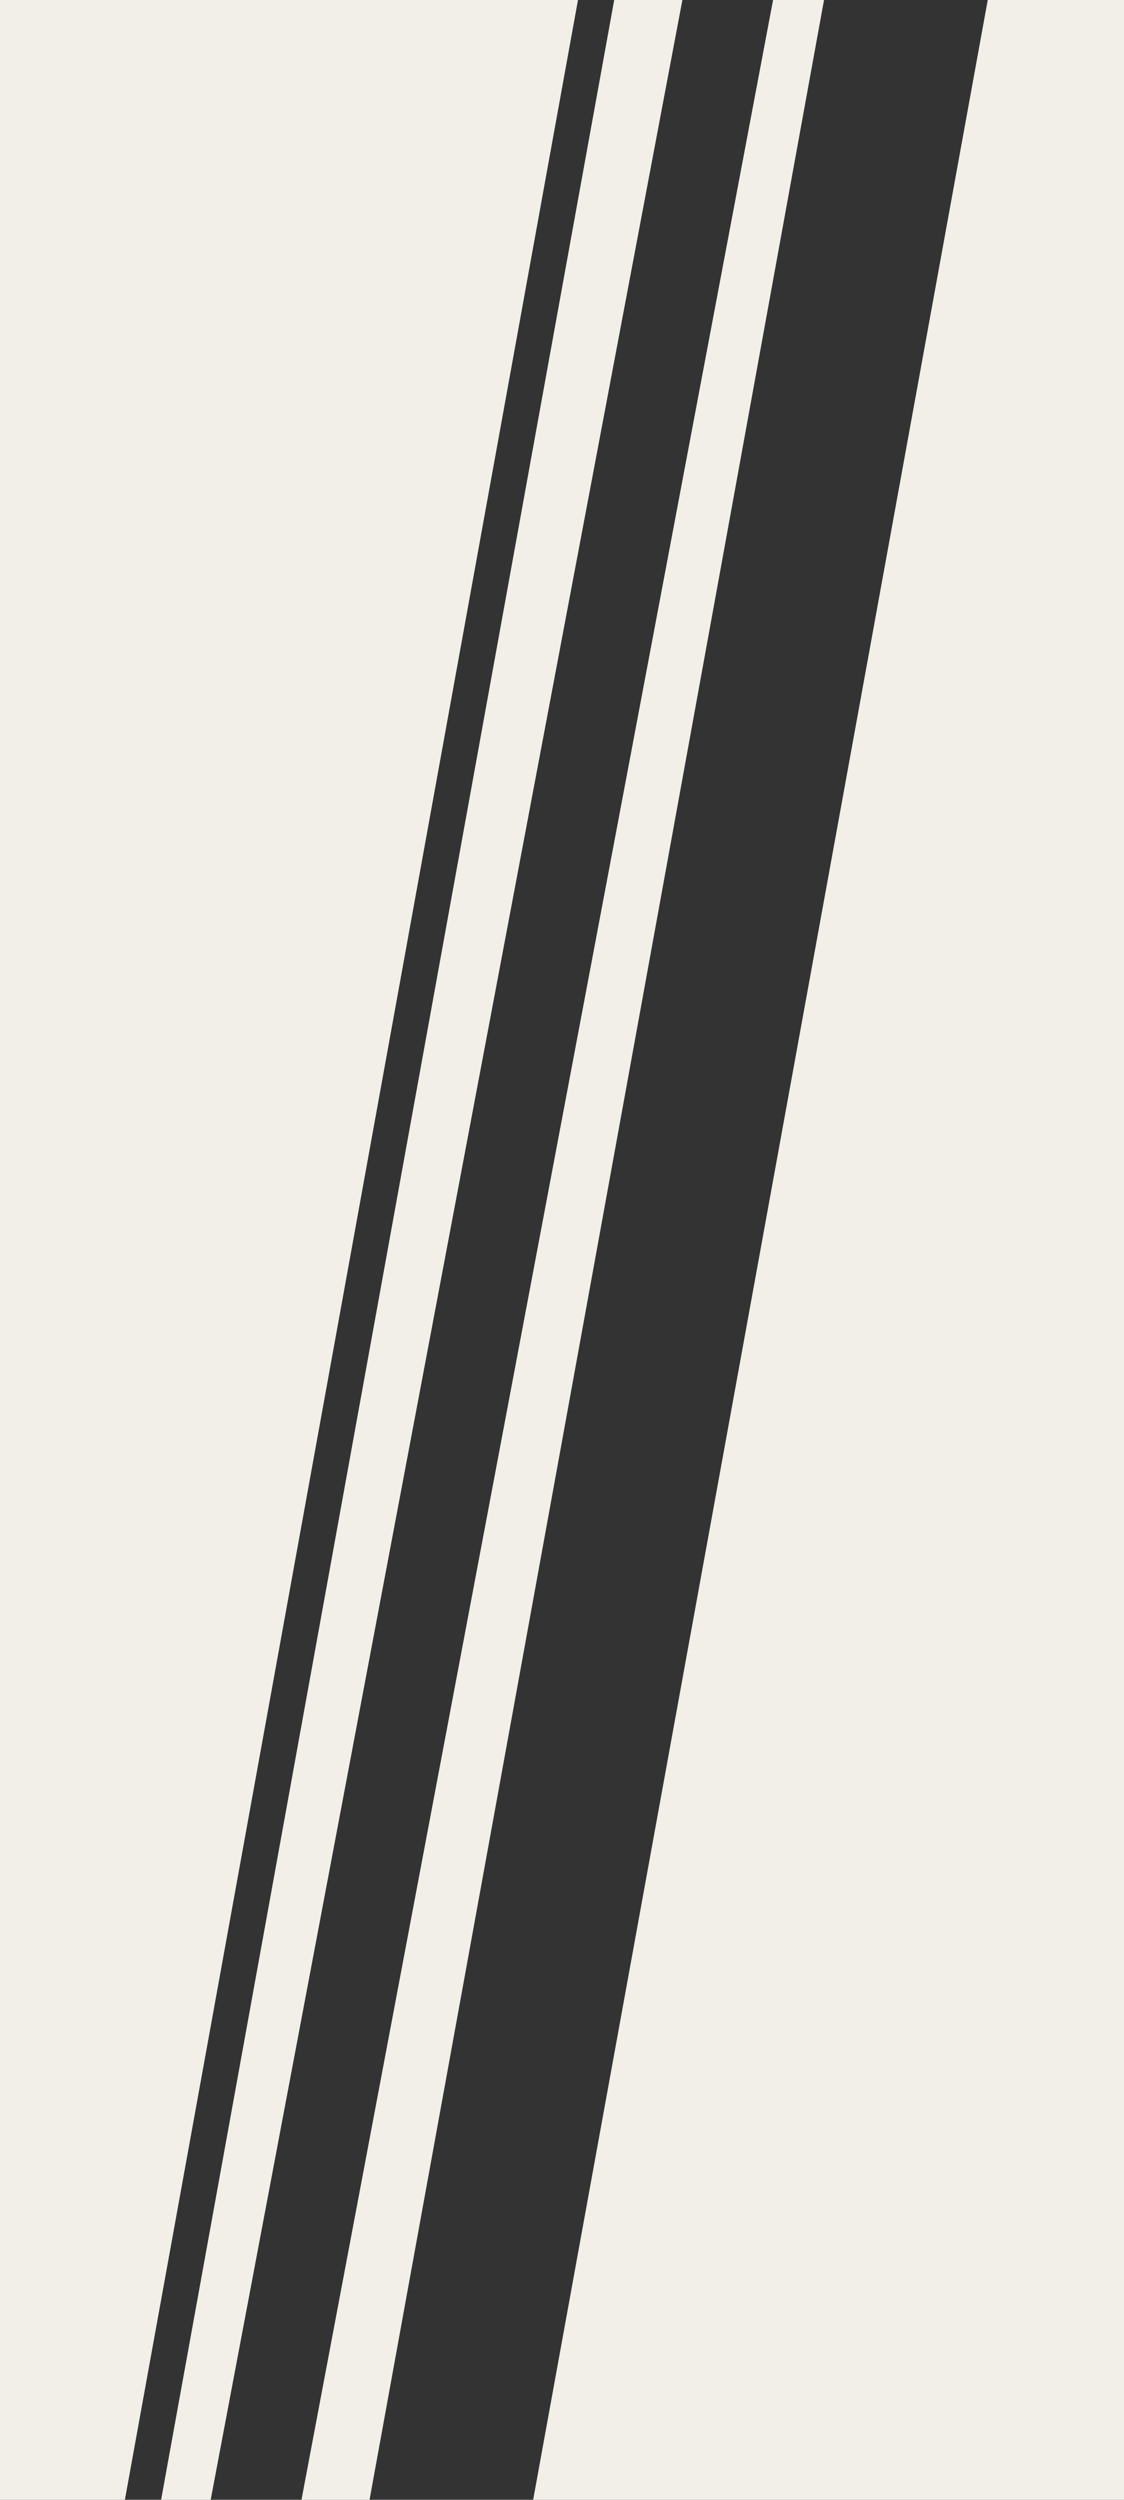 <svg width="9" height="20" viewBox="0 0 9 20" fill="none" xmlns="http://www.w3.org/2000/svg">
<rect x="0" y="0" width="9" height="20" fill="#333333" stroke="none"/>
<path fill-rule="evenodd" clip-rule="evenodd" d="M6.598 0H6.19L2.414 20H2.959L6.598 0ZM4.918 0H5.464L1.687 20H1.29L4.918 0ZM4.628 0H0V20H1L4.628 0ZM7.909 0L4.269 20H9V0H7.909Z" fill="#F2EFE8"/>
</svg>
